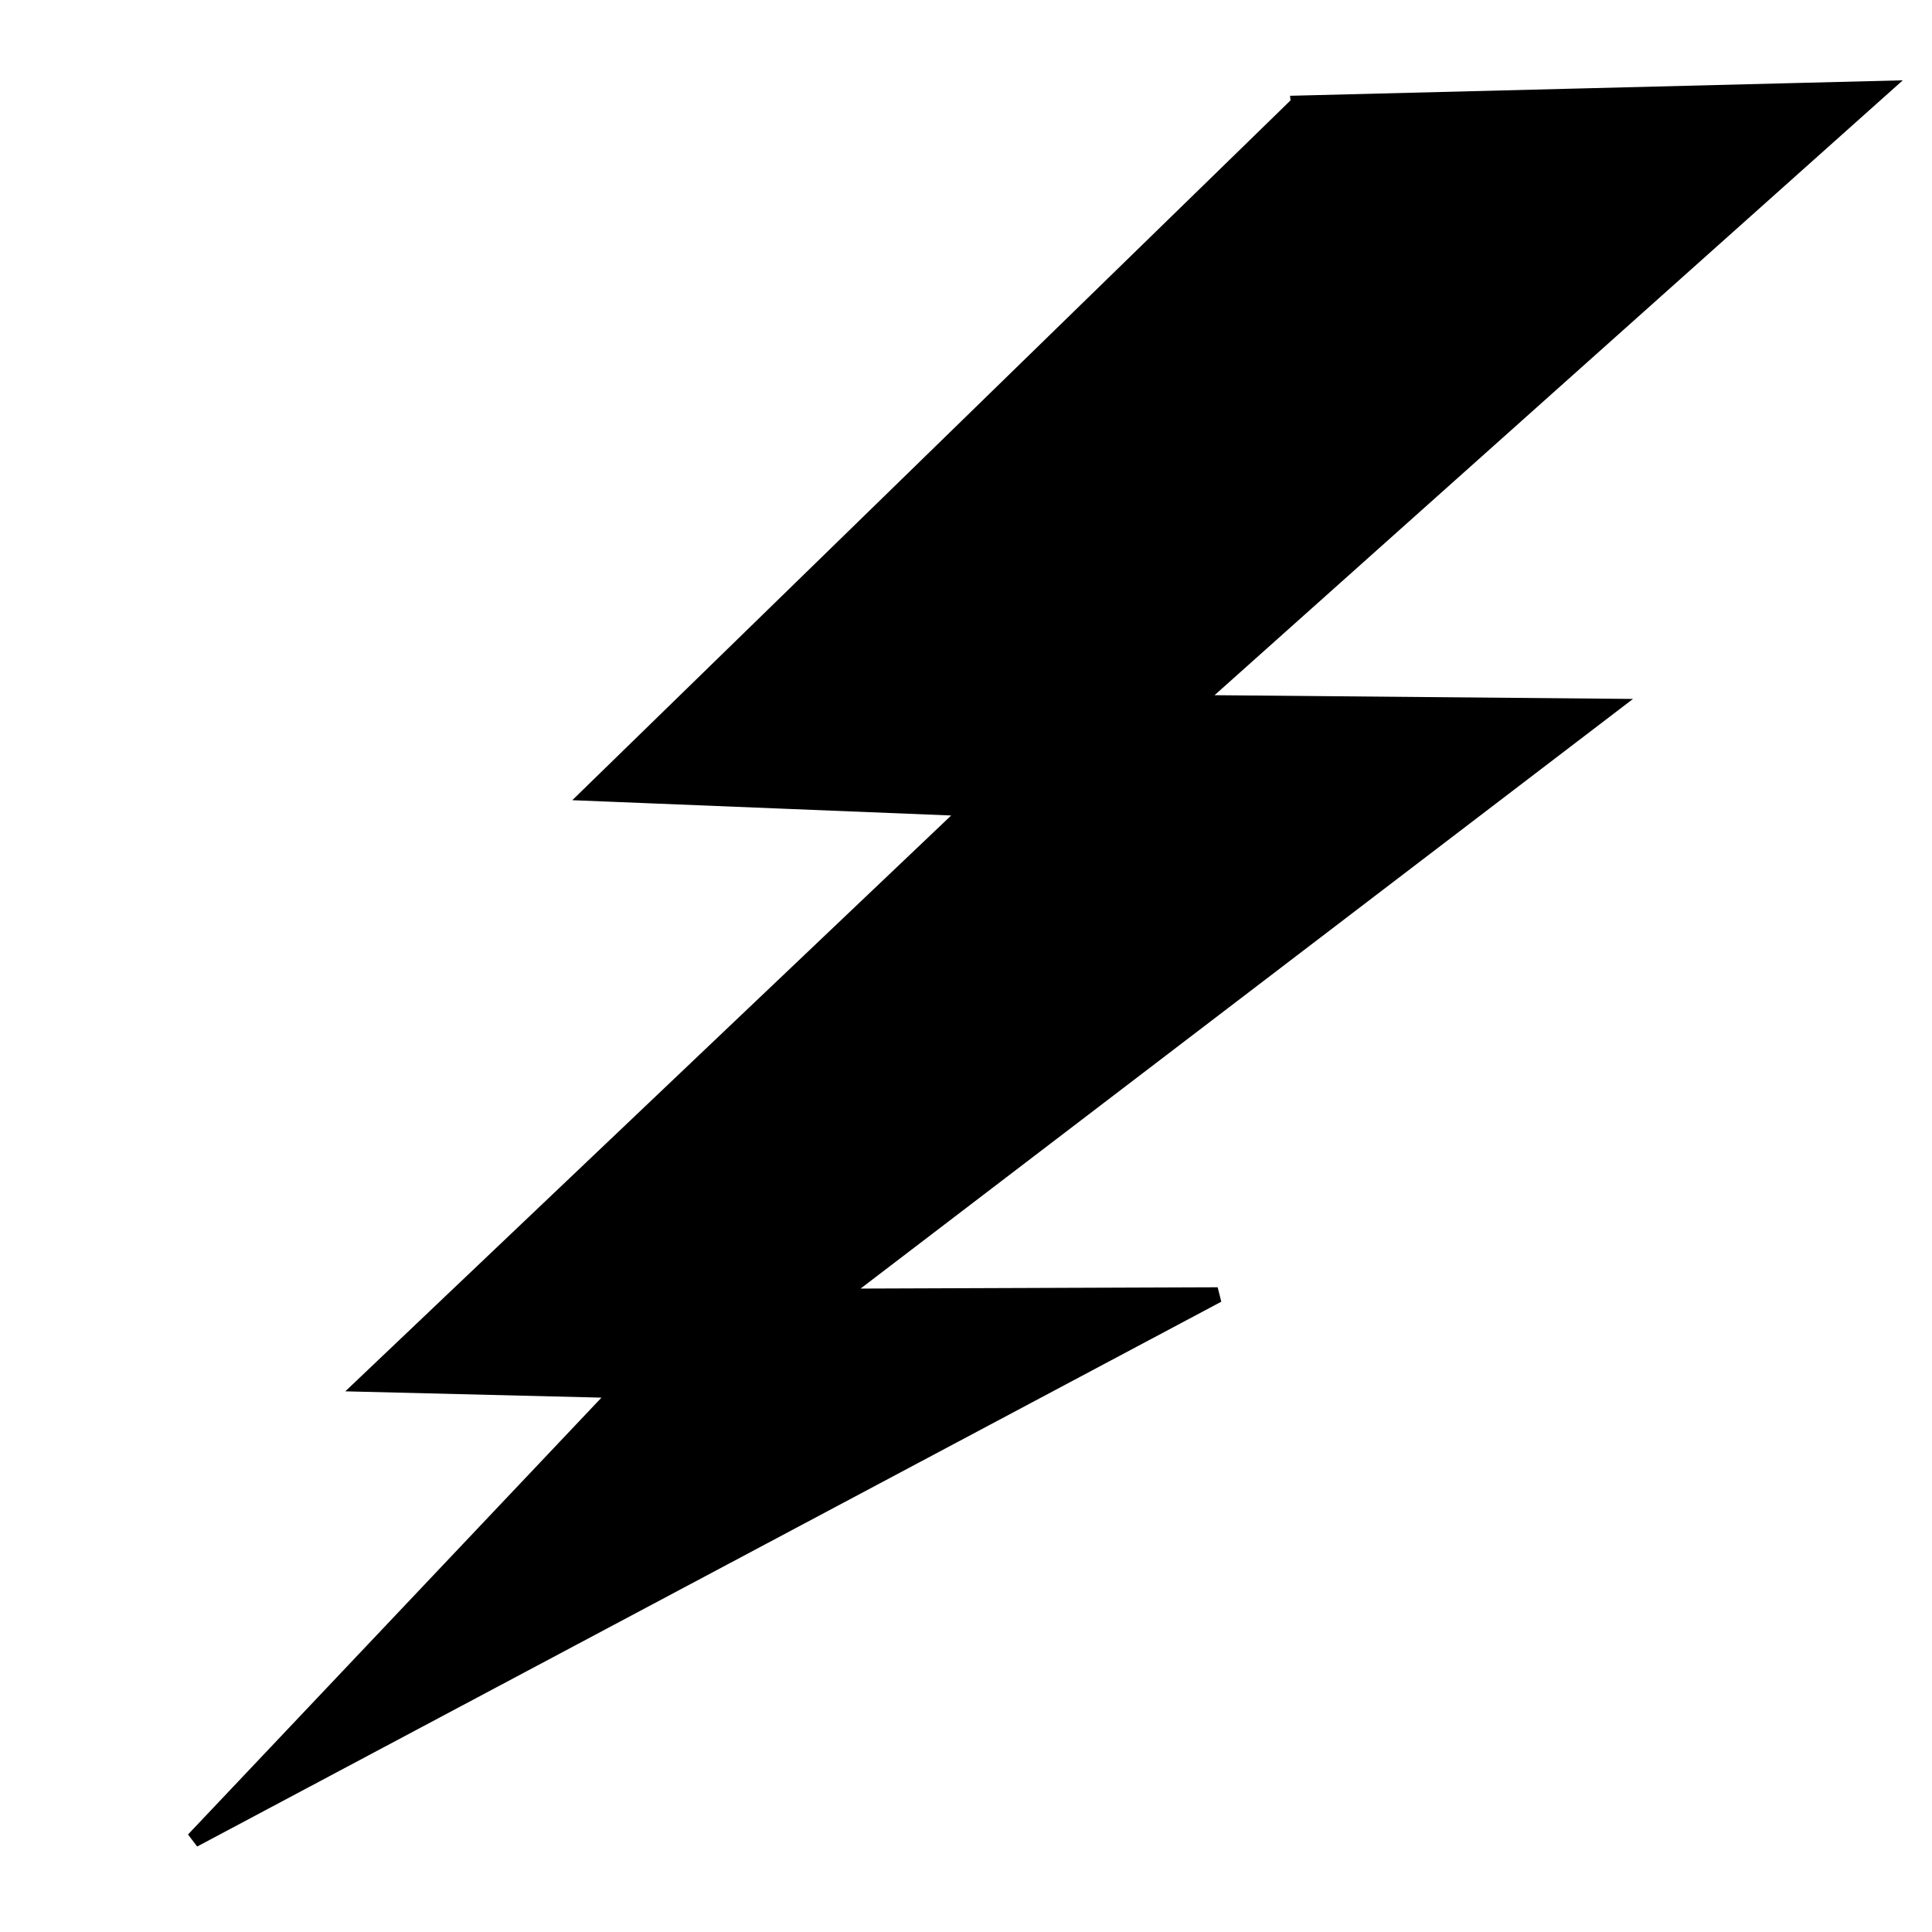 <?xml version="1.0"?><svg width="266.667" height="266.667" xmlns="http://www.w3.org/2000/svg">
 <title>lighting bolt</title>
 <defs>
  <linearGradient id="svg_1" x1="0.25" y1="0.344" x2="0.684" y2="0.73">
   <stop stop-opacity="0.996" stop-color="#bf0000" offset="0"/>
   <stop stop-color="#000000" stop-opacity="0.996" offset="1"/>
  </linearGradient>
 </defs>
 <g>
  <title>Layer 1</title>
  <g id="layer1">
   <g transform="matrix(3.279, 0, 0, 3.279, -9.76, -5.697)" id="g1713">
    <path transform="rotate(0.375 46.664 42.322)" fill="#000000" fill-rule="evenodd" stroke="#000000" stroke-width="0.484pt" id="path4828" d="m57.401,6.013l-29.619,29.239l15.966,0.54l-25.332,24.394l10.729,0.194l-17.778,19.032l42.958,-23.215l-15.991,0.163l32.368,-25.045l-17.509,-0.042l28.768,-26.042l-24.56,0.781z"/>
   </g>
  </g>
 </g>
</svg>